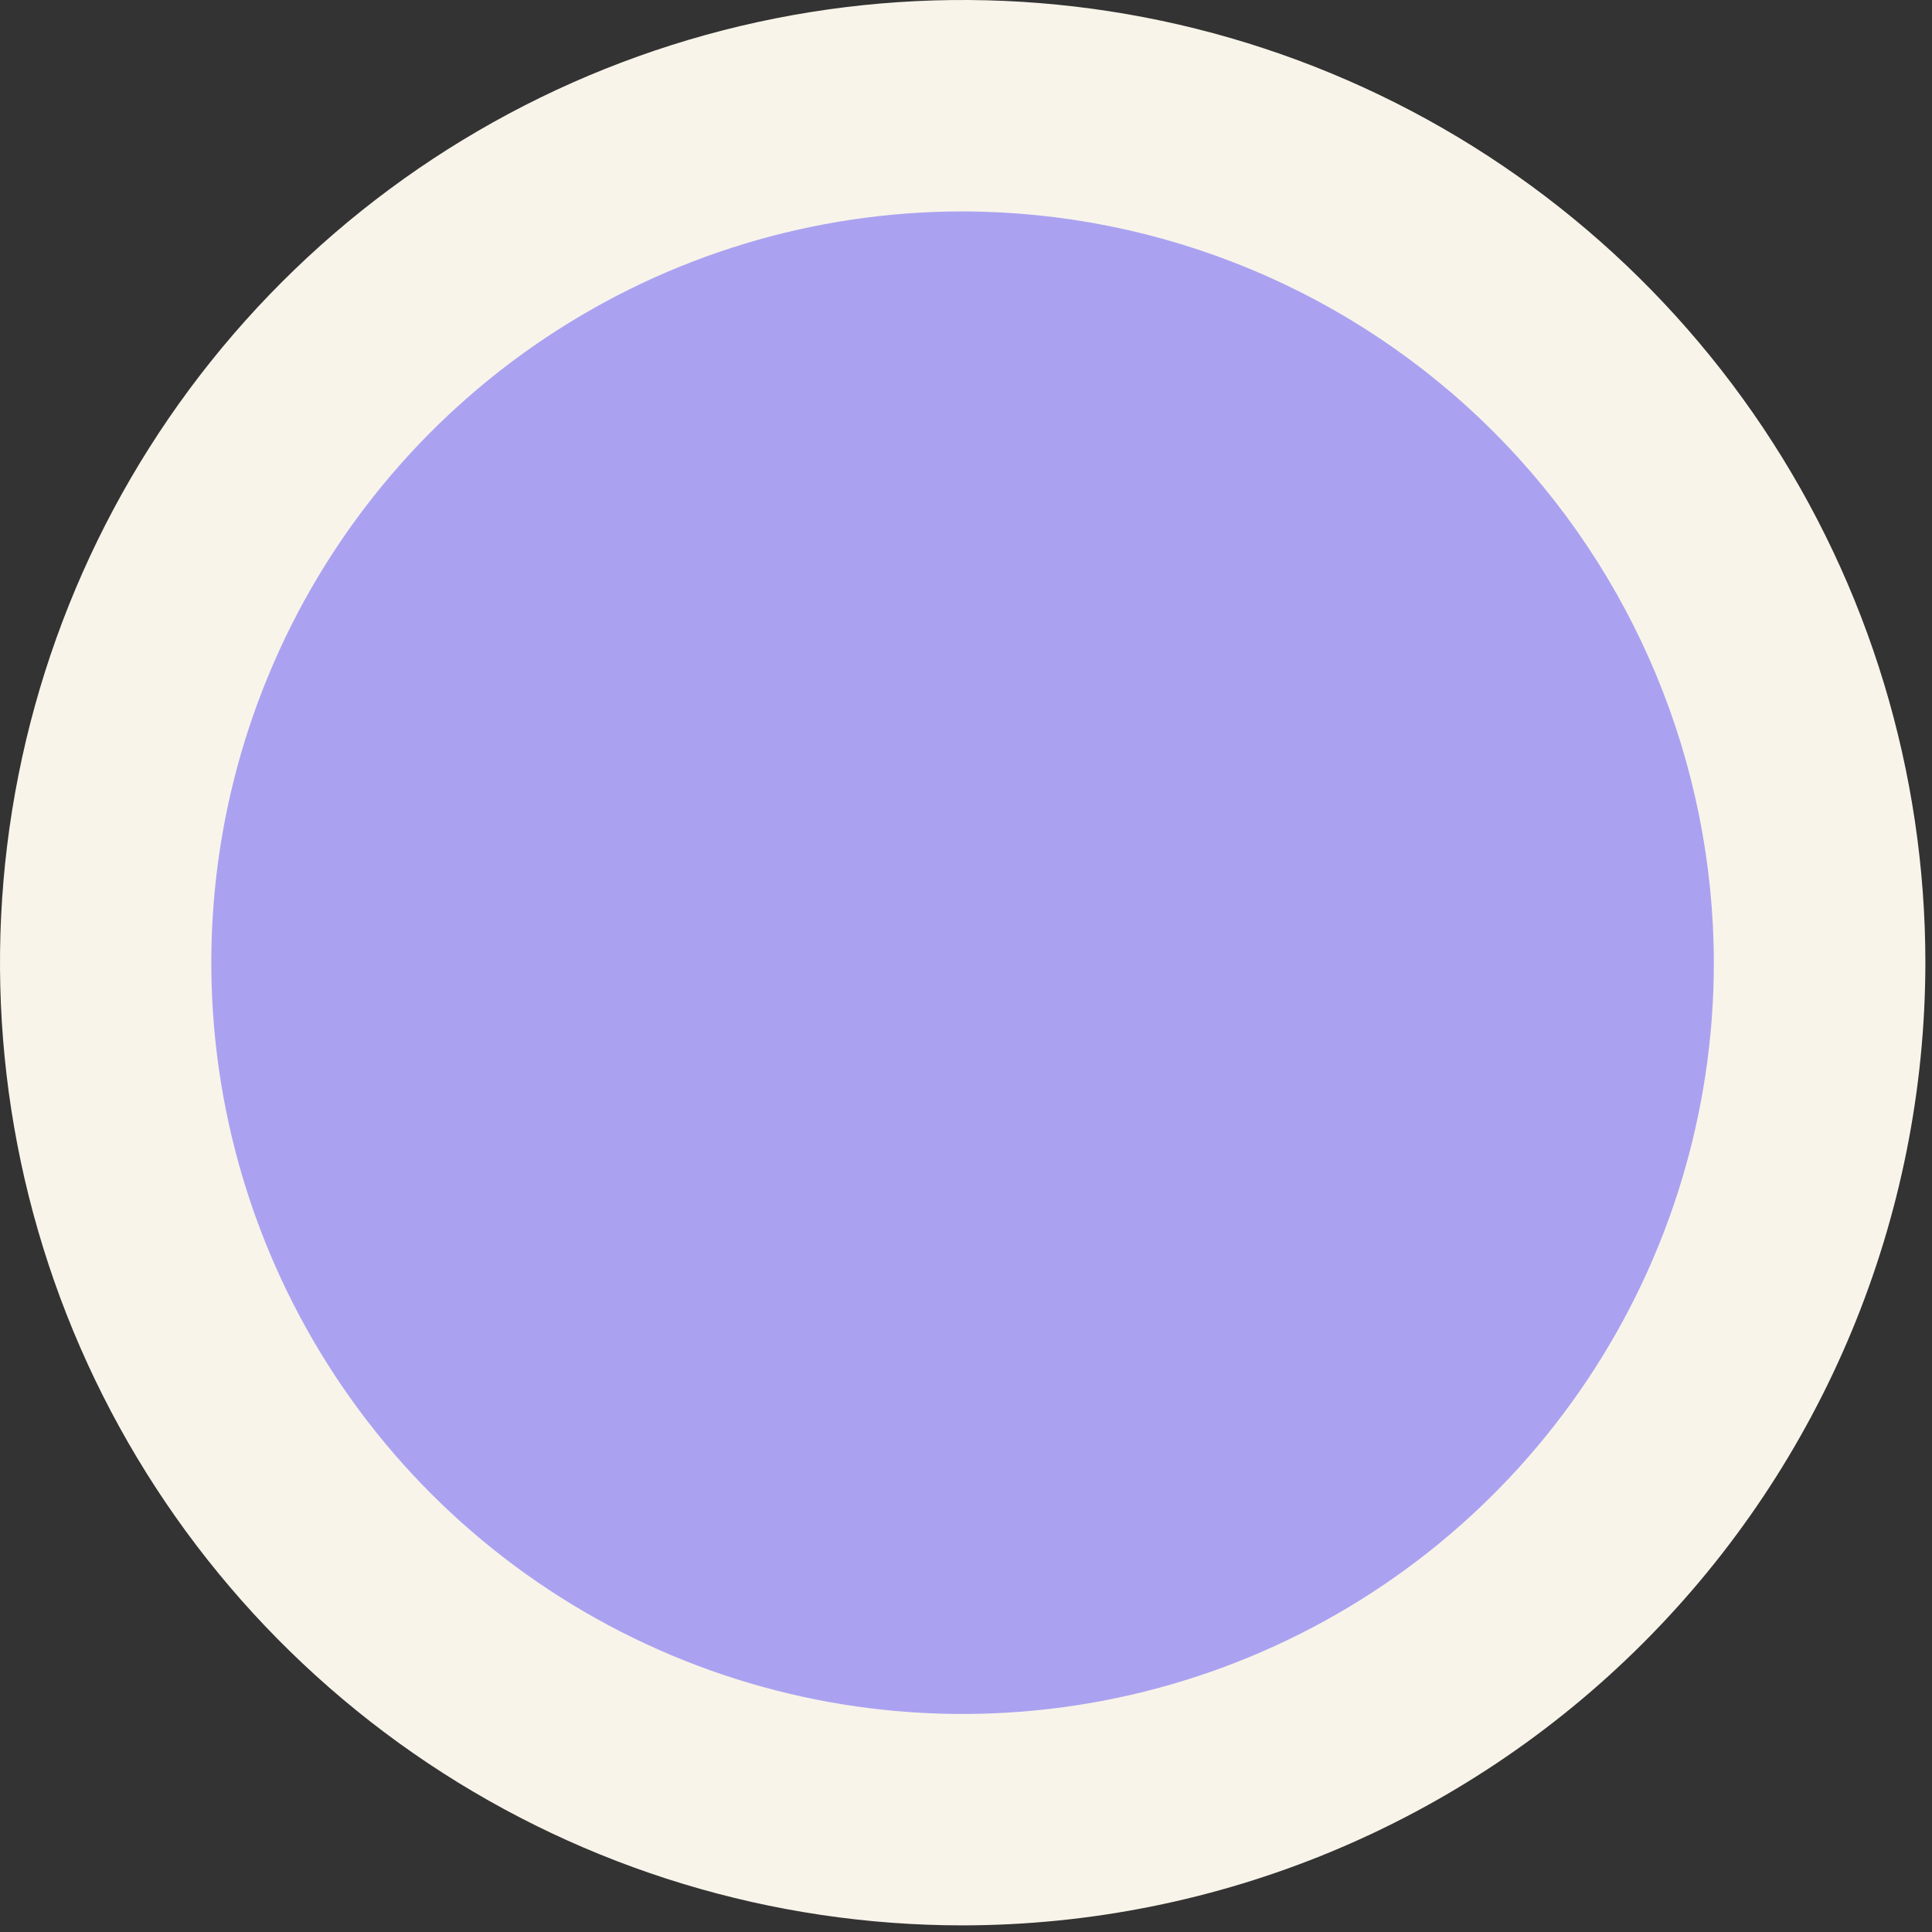 <?xml version="1.0" encoding="UTF-8"?> <svg xmlns="http://www.w3.org/2000/svg" width="35" height="35" viewBox="0 0 35 35" fill="none"><rect x="0" y="0" width="35" height="35" fill="#333333" stroke="none"/><g clip-path="url(#clip0_4005_40)"><path d="M17.44 34.88C13.991 34.88 10.619 33.857 7.751 31.941C4.883 30.024 2.648 27.301 1.328 24.114C0.008 20.927 -0.338 17.421 0.335 14.038C1.008 10.655 2.669 7.547 5.108 5.108C7.547 2.669 10.655 1.008 14.038 0.335C17.421 -0.338 20.927 0.008 24.114 1.328C27.301 2.648 30.024 4.883 31.941 7.751C33.857 10.619 34.88 13.991 34.88 17.44C34.875 22.064 33.036 26.497 29.766 29.766C26.497 33.036 22.064 34.875 17.44 34.88Z" fill="#F9F4EA"></path><path d="M17.438 3.83C14.746 3.83 12.115 4.628 9.877 6.124C7.639 7.619 5.894 9.745 4.864 12.232C3.834 14.719 3.564 17.455 4.09 20.095C4.615 22.735 5.911 25.16 7.814 27.064C9.718 28.967 12.143 30.263 14.783 30.789C17.423 31.314 20.16 31.044 22.646 30.014C25.133 28.984 27.259 27.239 28.754 25.001C30.25 22.763 31.048 20.132 31.048 17.44C31.043 13.832 29.607 10.373 27.056 7.822C24.505 5.271 21.046 3.835 17.438 3.83Z" fill="#AAA2F0"></path></g><defs><clipPath id="clip0_4005_40"><rect width="34.88" height="34.88" fill="white"></rect></clipPath></defs></svg> 